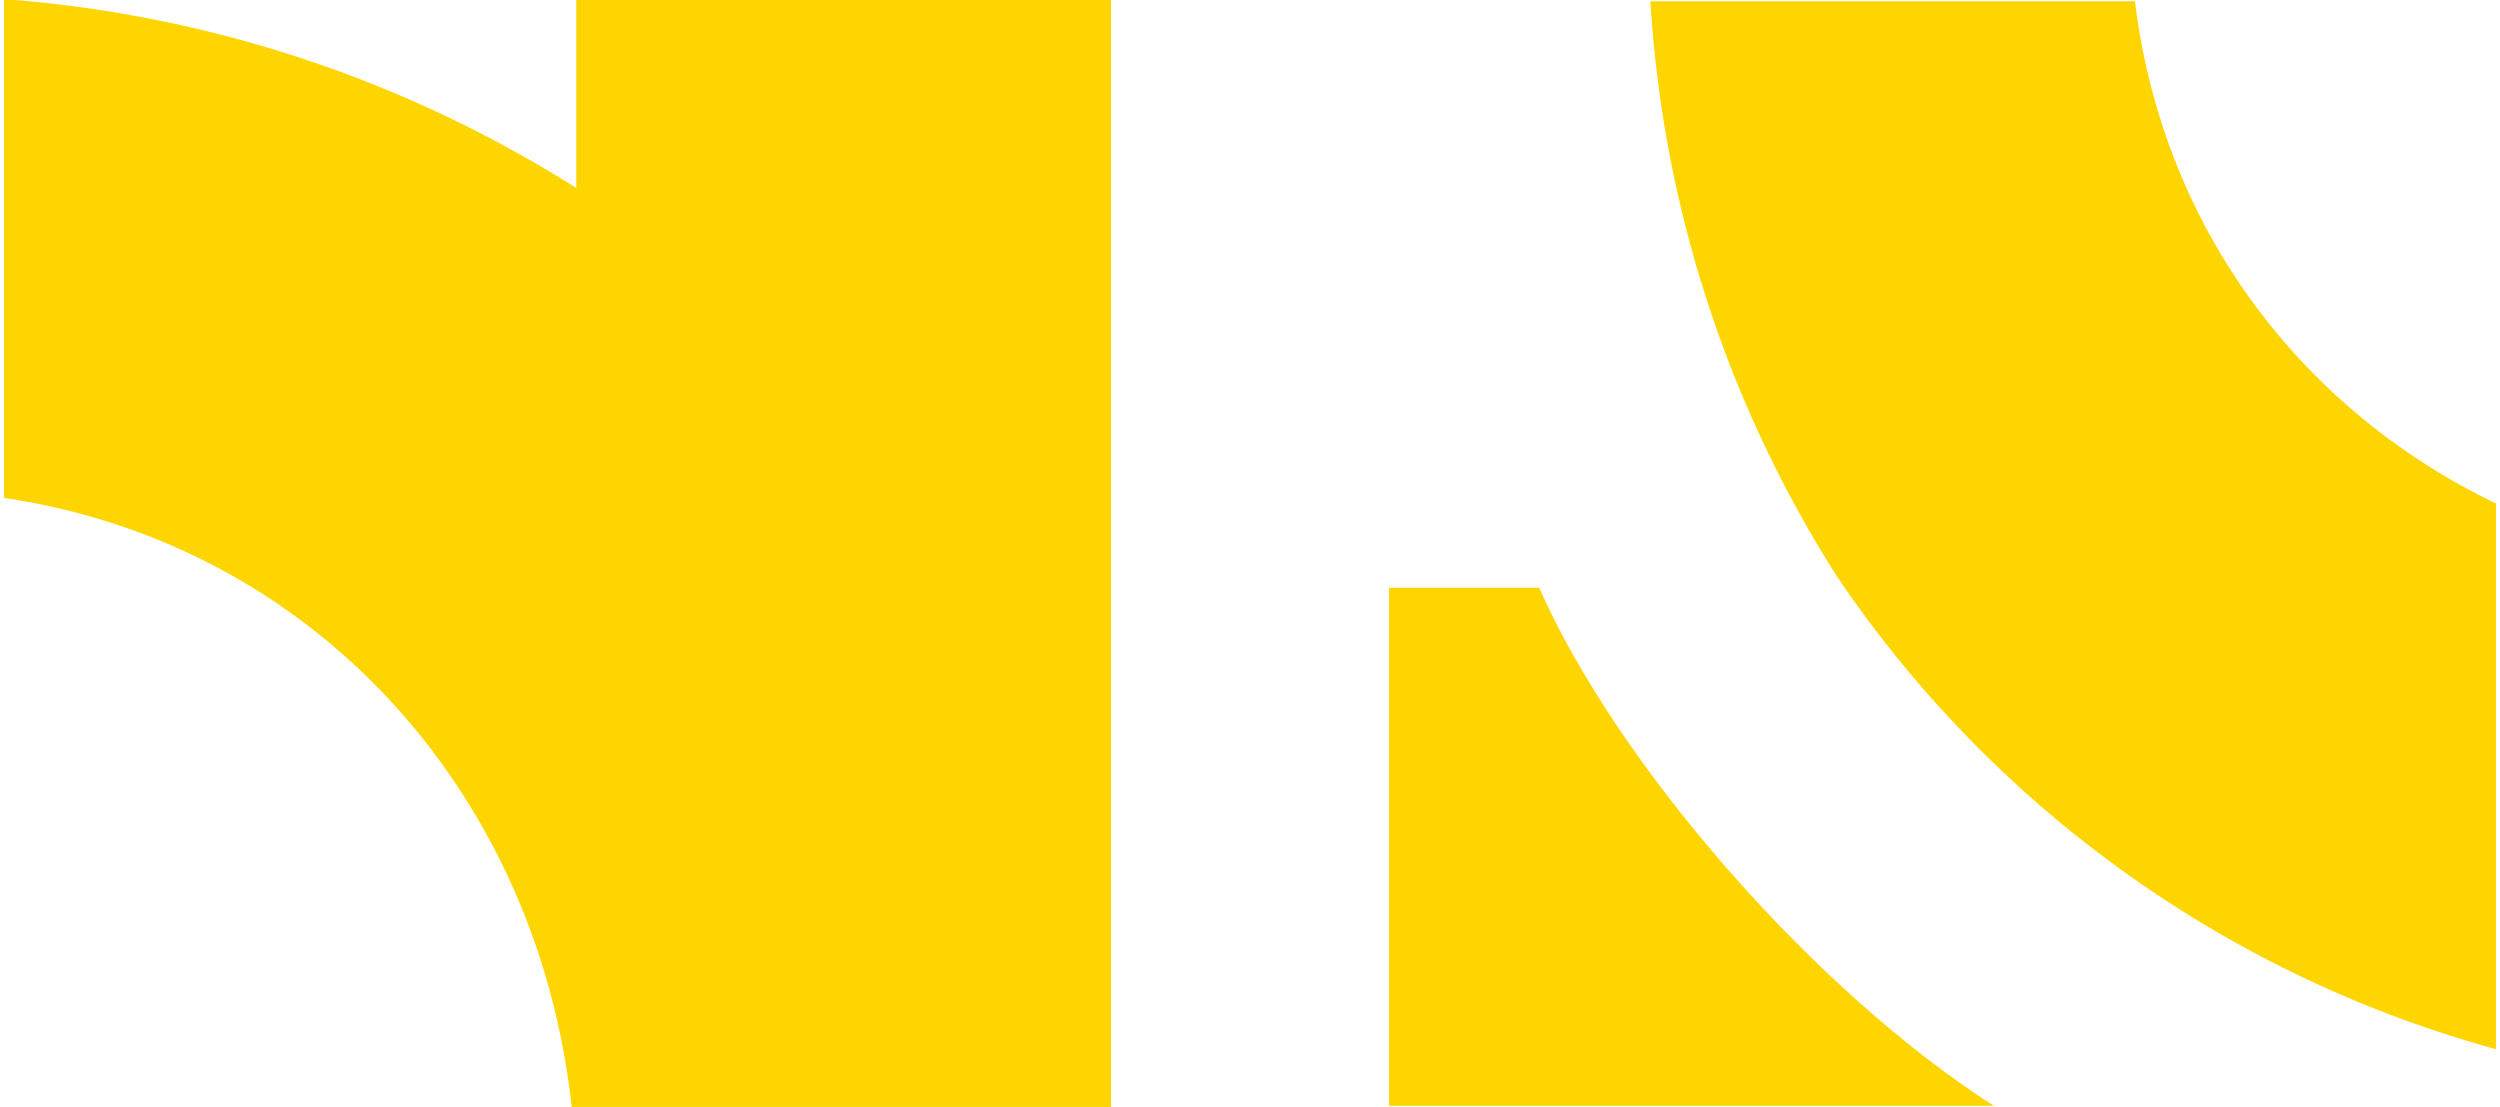<?xml version="1.0" encoding="UTF-8" standalone="no"?>
<svg xmlns="http://www.w3.org/2000/svg" data-name="Group 3028" height="236" id="Group_3028" viewBox="0 0 533.061 236.791" width="533">
  <path d="M81,277.511c66.9,9.919,114.23,63.722,121.423,130.28H317.8V171H203.413v40.21A266.079,266.079,0,0,0,83.342,171H81Z" data-name="Path 6" fill="#ffd500" id="Path_6" transform="translate(-81 -171)"/>
  <g data-name="Group 2" id="Group_2" transform="translate(296.271 0.27)">
    <path d="M203.208,209.228H171.082V320.041H300.441C261.773,295.262,219.85,246.958,203.208,209.228Z" data-name="Path 4" fill="#ffd500" id="Path_4" transform="translate(-171.082 -83.77)"/>
    <path d="M227.469,293.343a249.7,249.7,0,0,0,141.488,101.9V278.517c-41.378-19.9-71.221-58.519-77.23-107.435H188.084A257.794,257.794,0,0,0,227.5,293.343Z" data-name="Path 5" fill="#ffd500" id="Path_5" transform="translate(-132.166 -171.082)"/>
  </g>
</svg>
